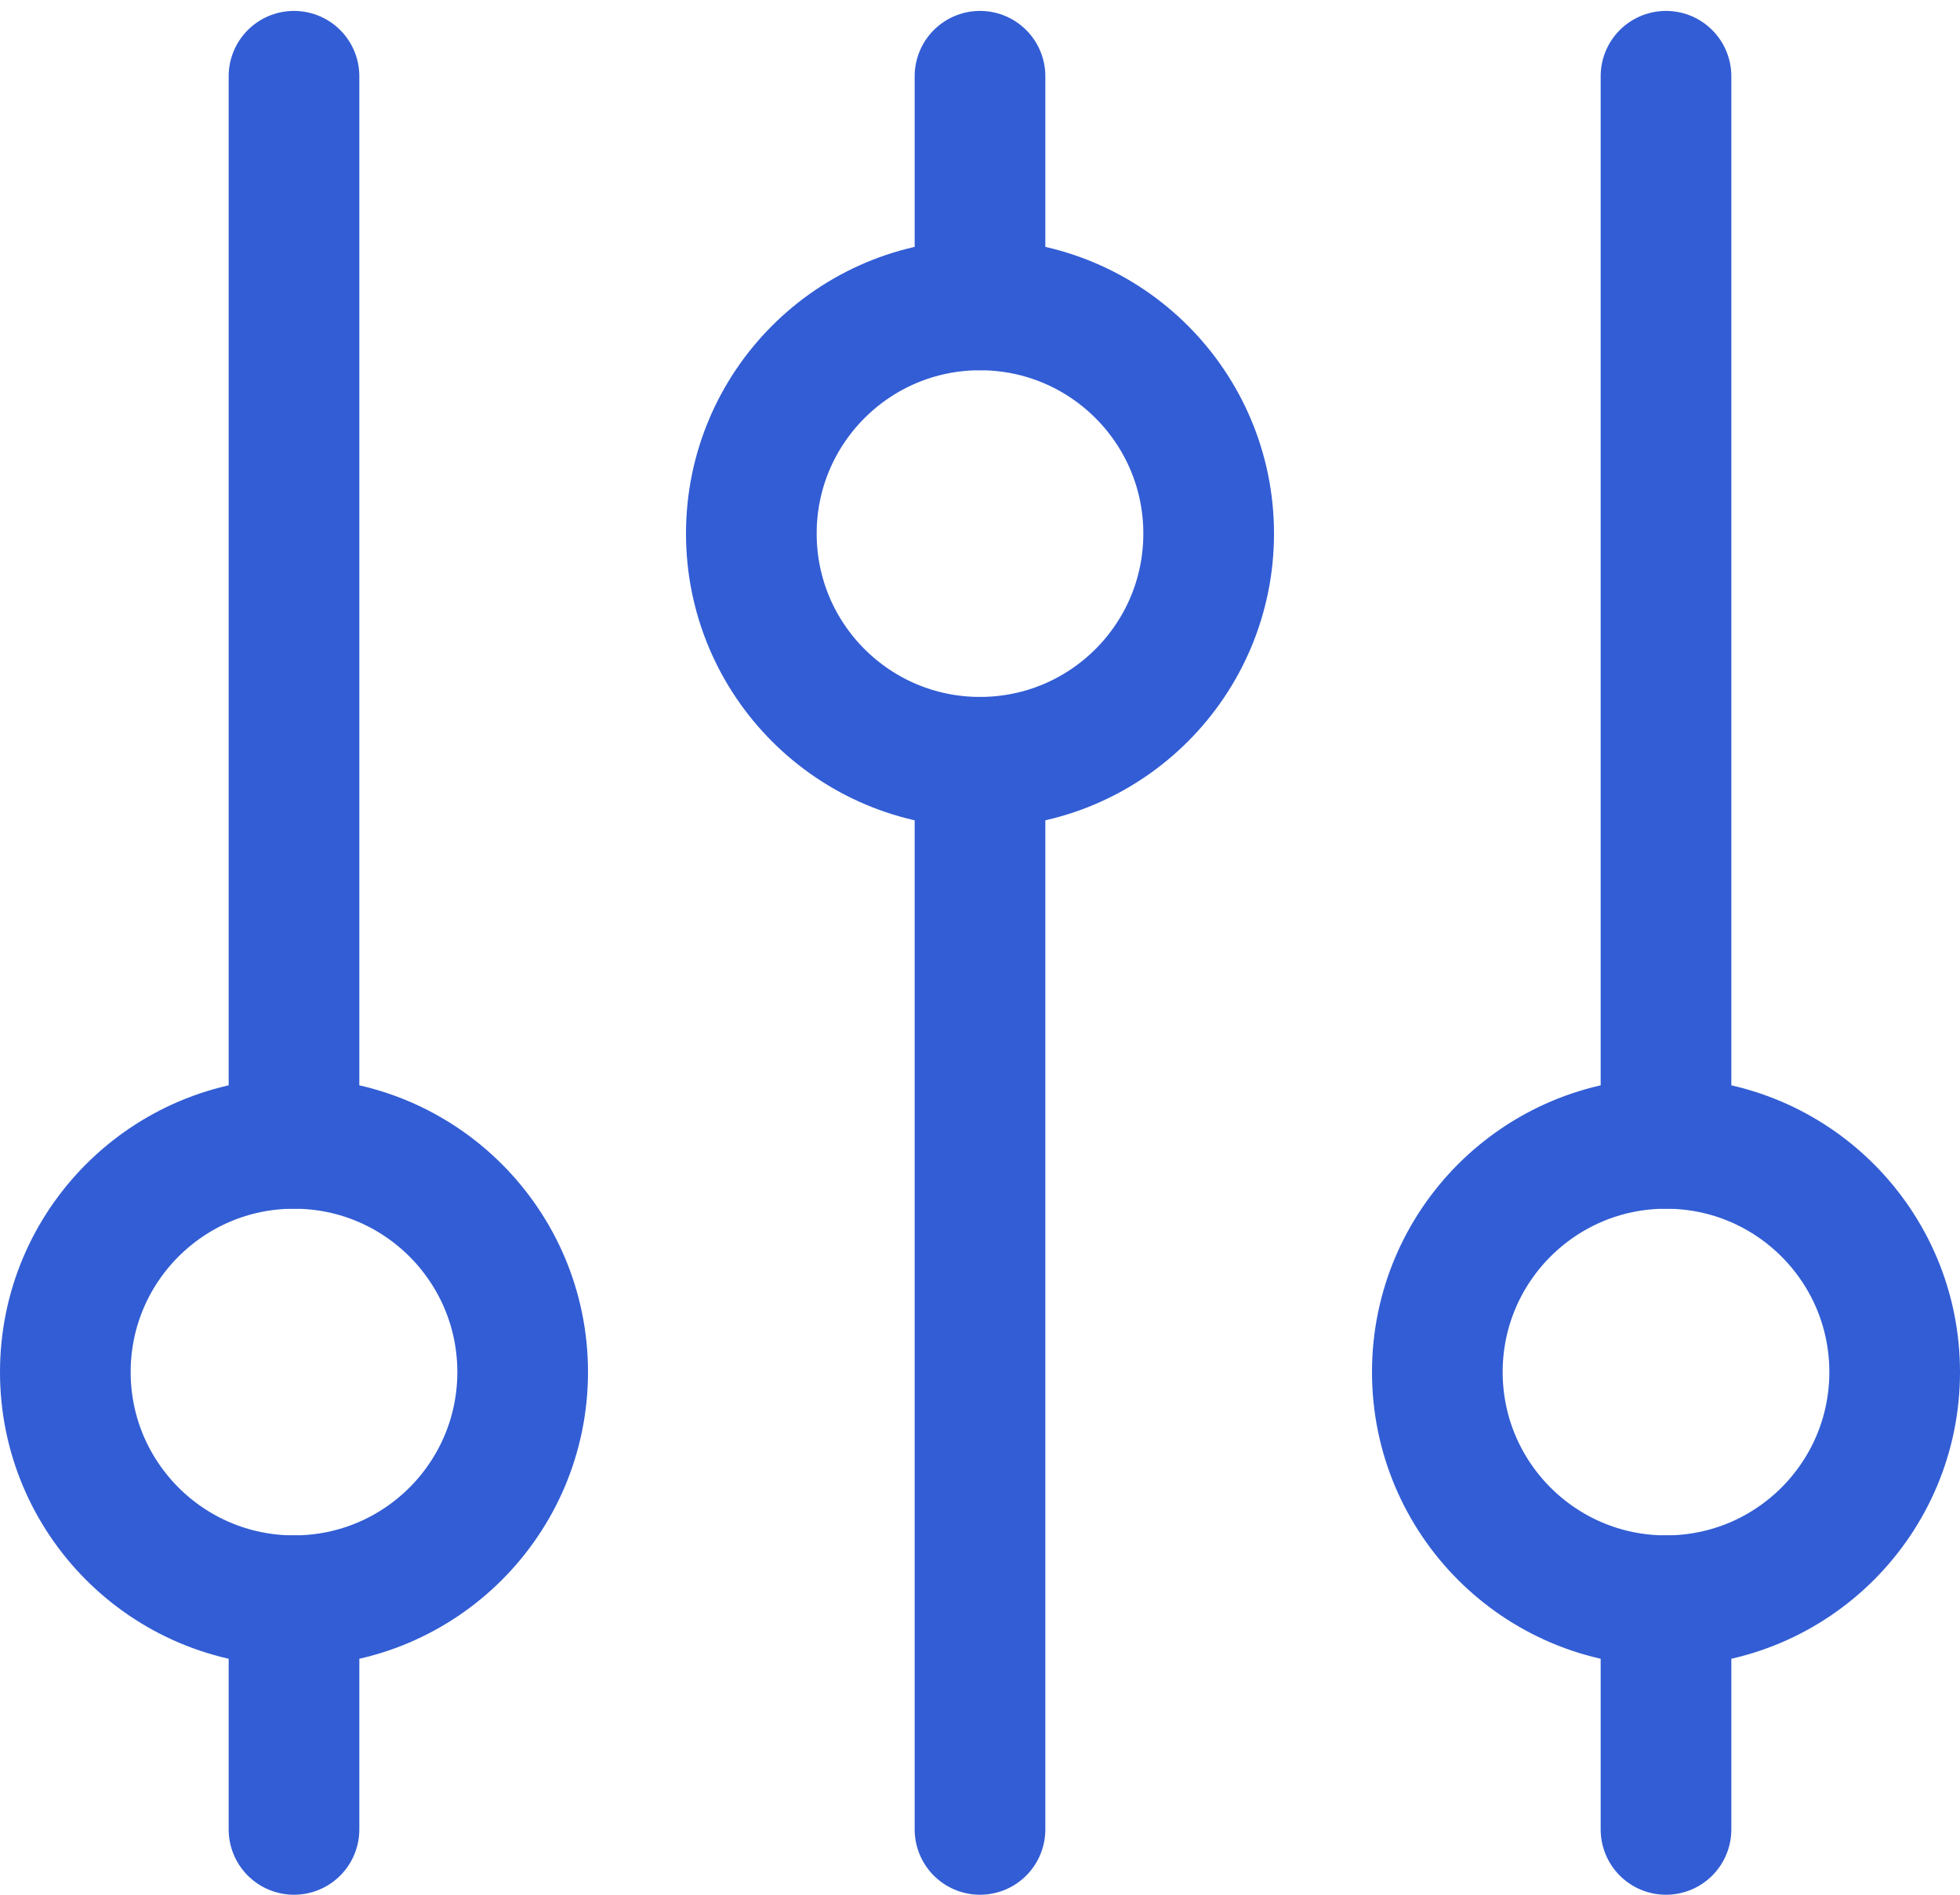 <svg width="30" height="29" viewBox="0 0 30 29" fill="none" xmlns="http://www.w3.org/2000/svg">
<circle cx="25.5" cy="21" r="3.5" stroke="#325DD4" stroke-width="2"/>
<path d="M25.5 1.167V17.5" stroke="#325DD4" stroke-width="2" stroke-linecap="round"/>
<path d="M25.5 24.5L25.5 28" stroke="#325DD4" stroke-width="2" stroke-linecap="round"/>
<circle cx="4.5" cy="21" r="3.5" stroke="#325DD4" stroke-width="2"/>
<path d="M4.5 1.167V17.5" stroke="#325DD4" stroke-width="2" stroke-linecap="round"/>
<path d="M4.5 24.5L4.5 28" stroke="#325DD4" stroke-width="2" stroke-linecap="round"/>
<circle cx="3.5" cy="3.5" r="3.5" transform="matrix(1 0 0 -1 11.5 11.667)" stroke="#325DD4" stroke-width="2"/>
<path d="M15 28V11.667" stroke="#325DD4" stroke-width="2" stroke-linecap="round"/>
<path d="M15 4.667L15 1.167" stroke="#325DD4" stroke-width="2" stroke-linecap="round"/>
</svg>
